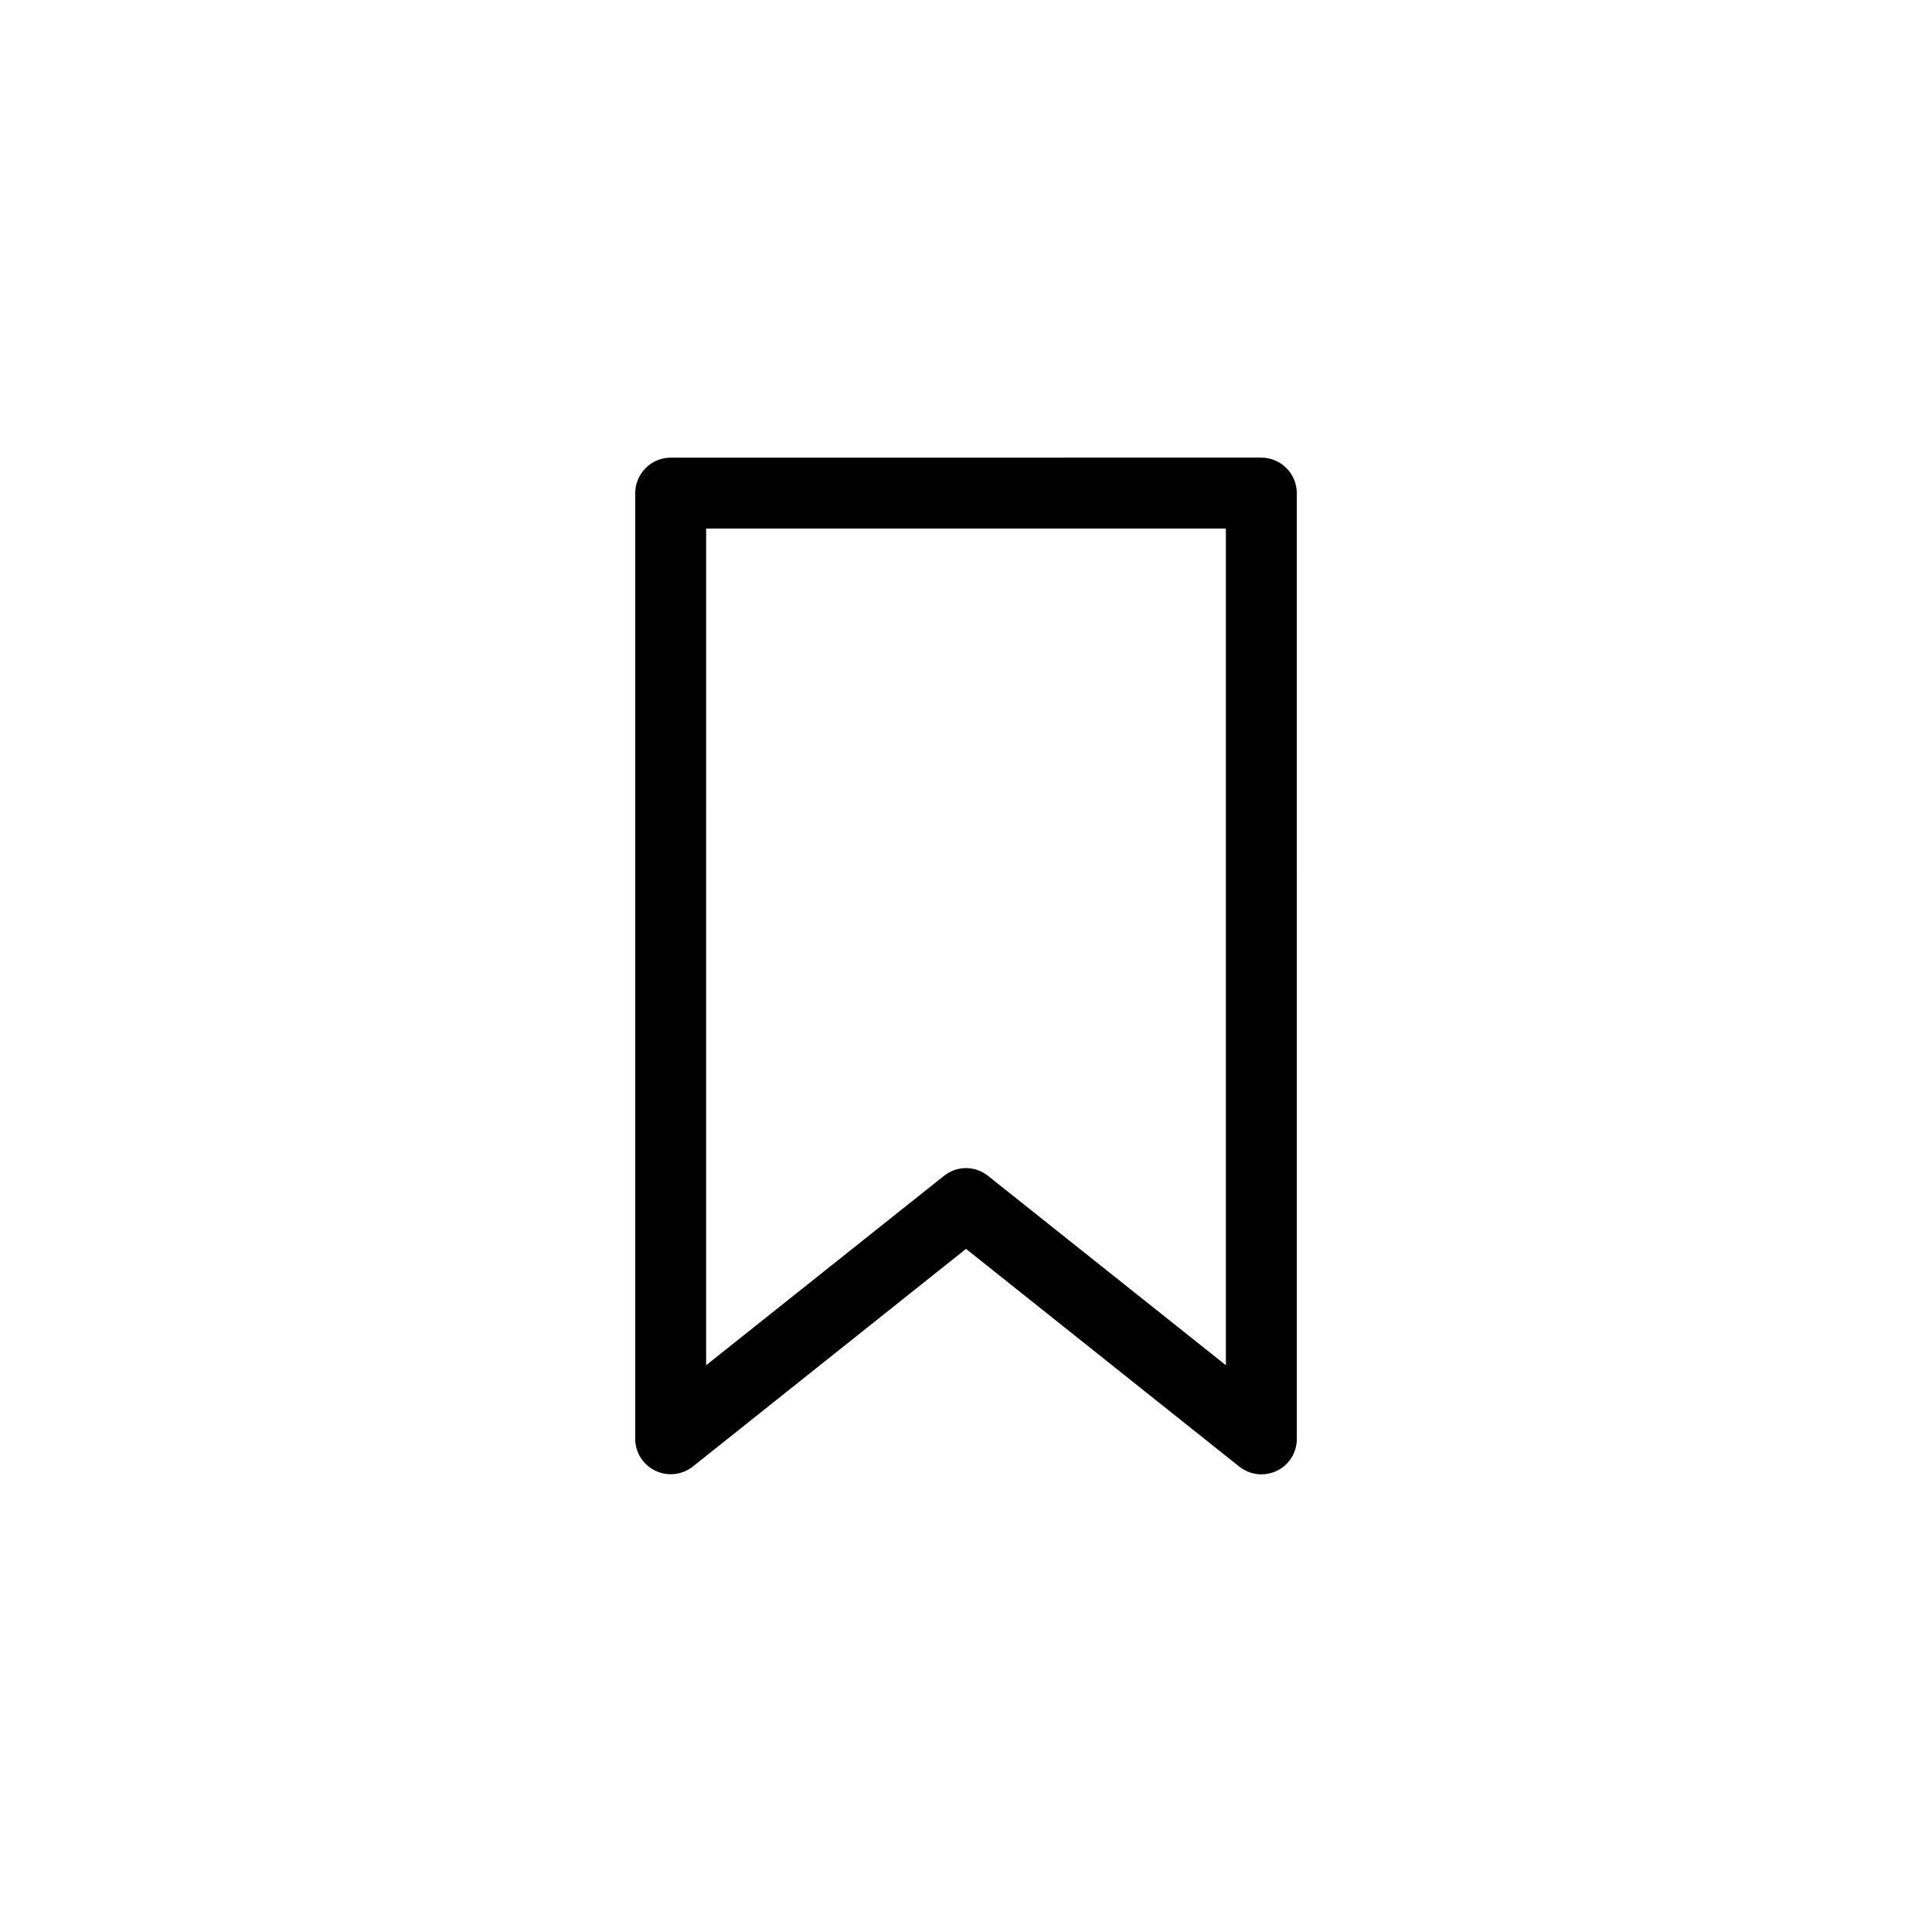 <?xml version="1.0" encoding="UTF-8"?>
<!-- Uploaded to: ICON Repo, www.iconrepo.com, Generator: ICON Repo Mixer Tools -->
<svg fill="#000000" width="800px" height="800px" version="1.1" viewBox="144 144 512 512" xmlns="http://www.w3.org/2000/svg">
 <path d="m317.68 533.76c3.273 1.562 7.106 1.109 9.926-1.109l72.398-57.688 72.398 57.688c1.715 1.359 3.777 2.066 5.844 2.066 1.41 0 2.769-0.301 4.082-0.906 3.273-1.562 5.34-4.836 5.34-8.465l-0.004-250.65c0-5.188-4.231-9.422-9.422-9.422l-156.48 0.004c-5.188 0-9.422 4.231-9.422 9.422v250.64c0 3.574 2.066 6.852 5.34 8.414zm13.453-249.69h137.74v221.73l-63.027-50.18c-1.715-1.359-3.777-2.066-5.844-2.066s-4.133 0.707-5.844 2.066l-63.027 50.18z"/>
</svg>